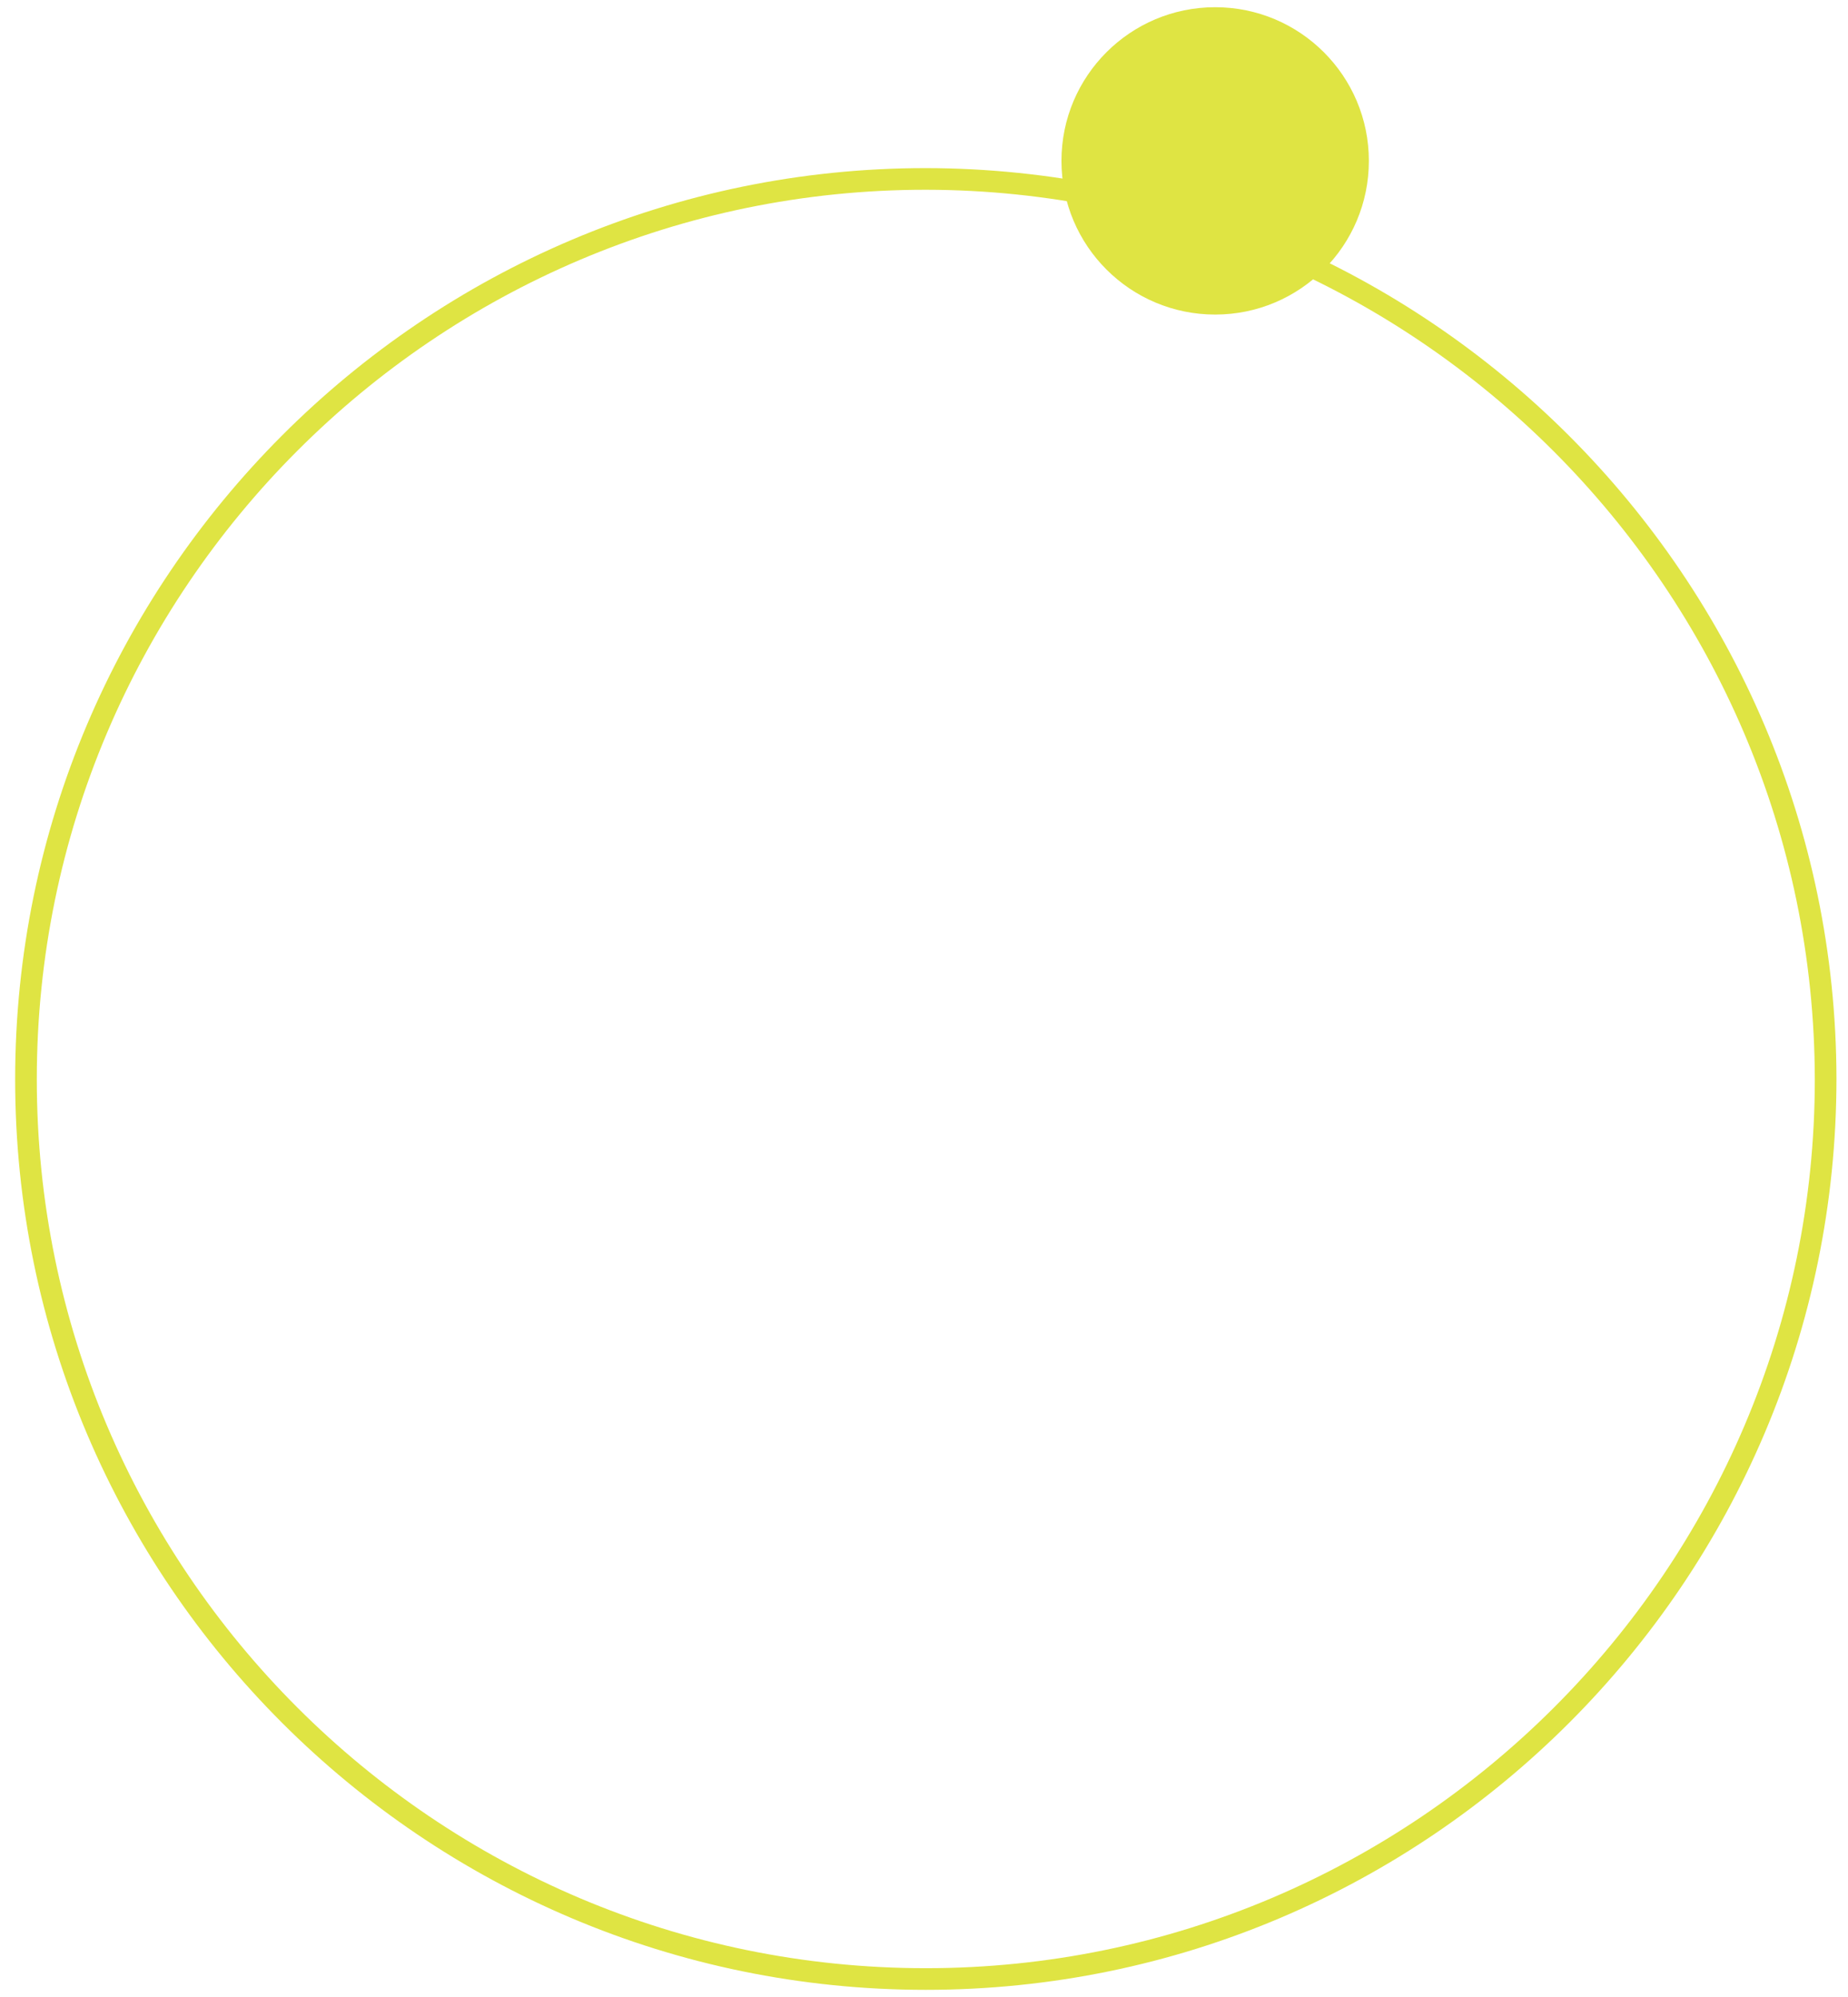 <?xml version="1.0" encoding="utf-8"?>
<!-- Generator: Adobe Illustrator 27.5.0, SVG Export Plug-In . SVG Version: 6.00 Build 0)  -->
<svg version="1.1" id="Ebene_1" xmlns="http://www.w3.org/2000/svg" xmlns:xlink="http://www.w3.org/1999/xlink" x="0px" y="0px"
	 viewBox="0 0 256.1 276.8" style="enable-background:new 0 0 256.1 276.8;" xml:space="preserve">
<style type="text/css">
	.st0{fill:#DFE443;}
</style>
<circle class="st0" cx="168.4" cy="22.3" r="21.3"/>
<path class="st0" d="M128.3,275.8c-69.6,0-126.2-56.6-126.2-126.2C2.1,80,58.7,23.3,128.3,23.3h0c69.5,0.1,126.1,56.7,126.2,126.2
	C254.5,219.1,197.9,275.8,128.3,275.8z M128.3,26.3C60.4,26.3,5.1,81.6,5.1,149.6s55.3,123.2,123.2,123.2s123.2-55.3,123.2-123.2
	C251.4,81.7,196.1,26.4,128.3,26.3L128.3,26.3z"/>
</svg>

